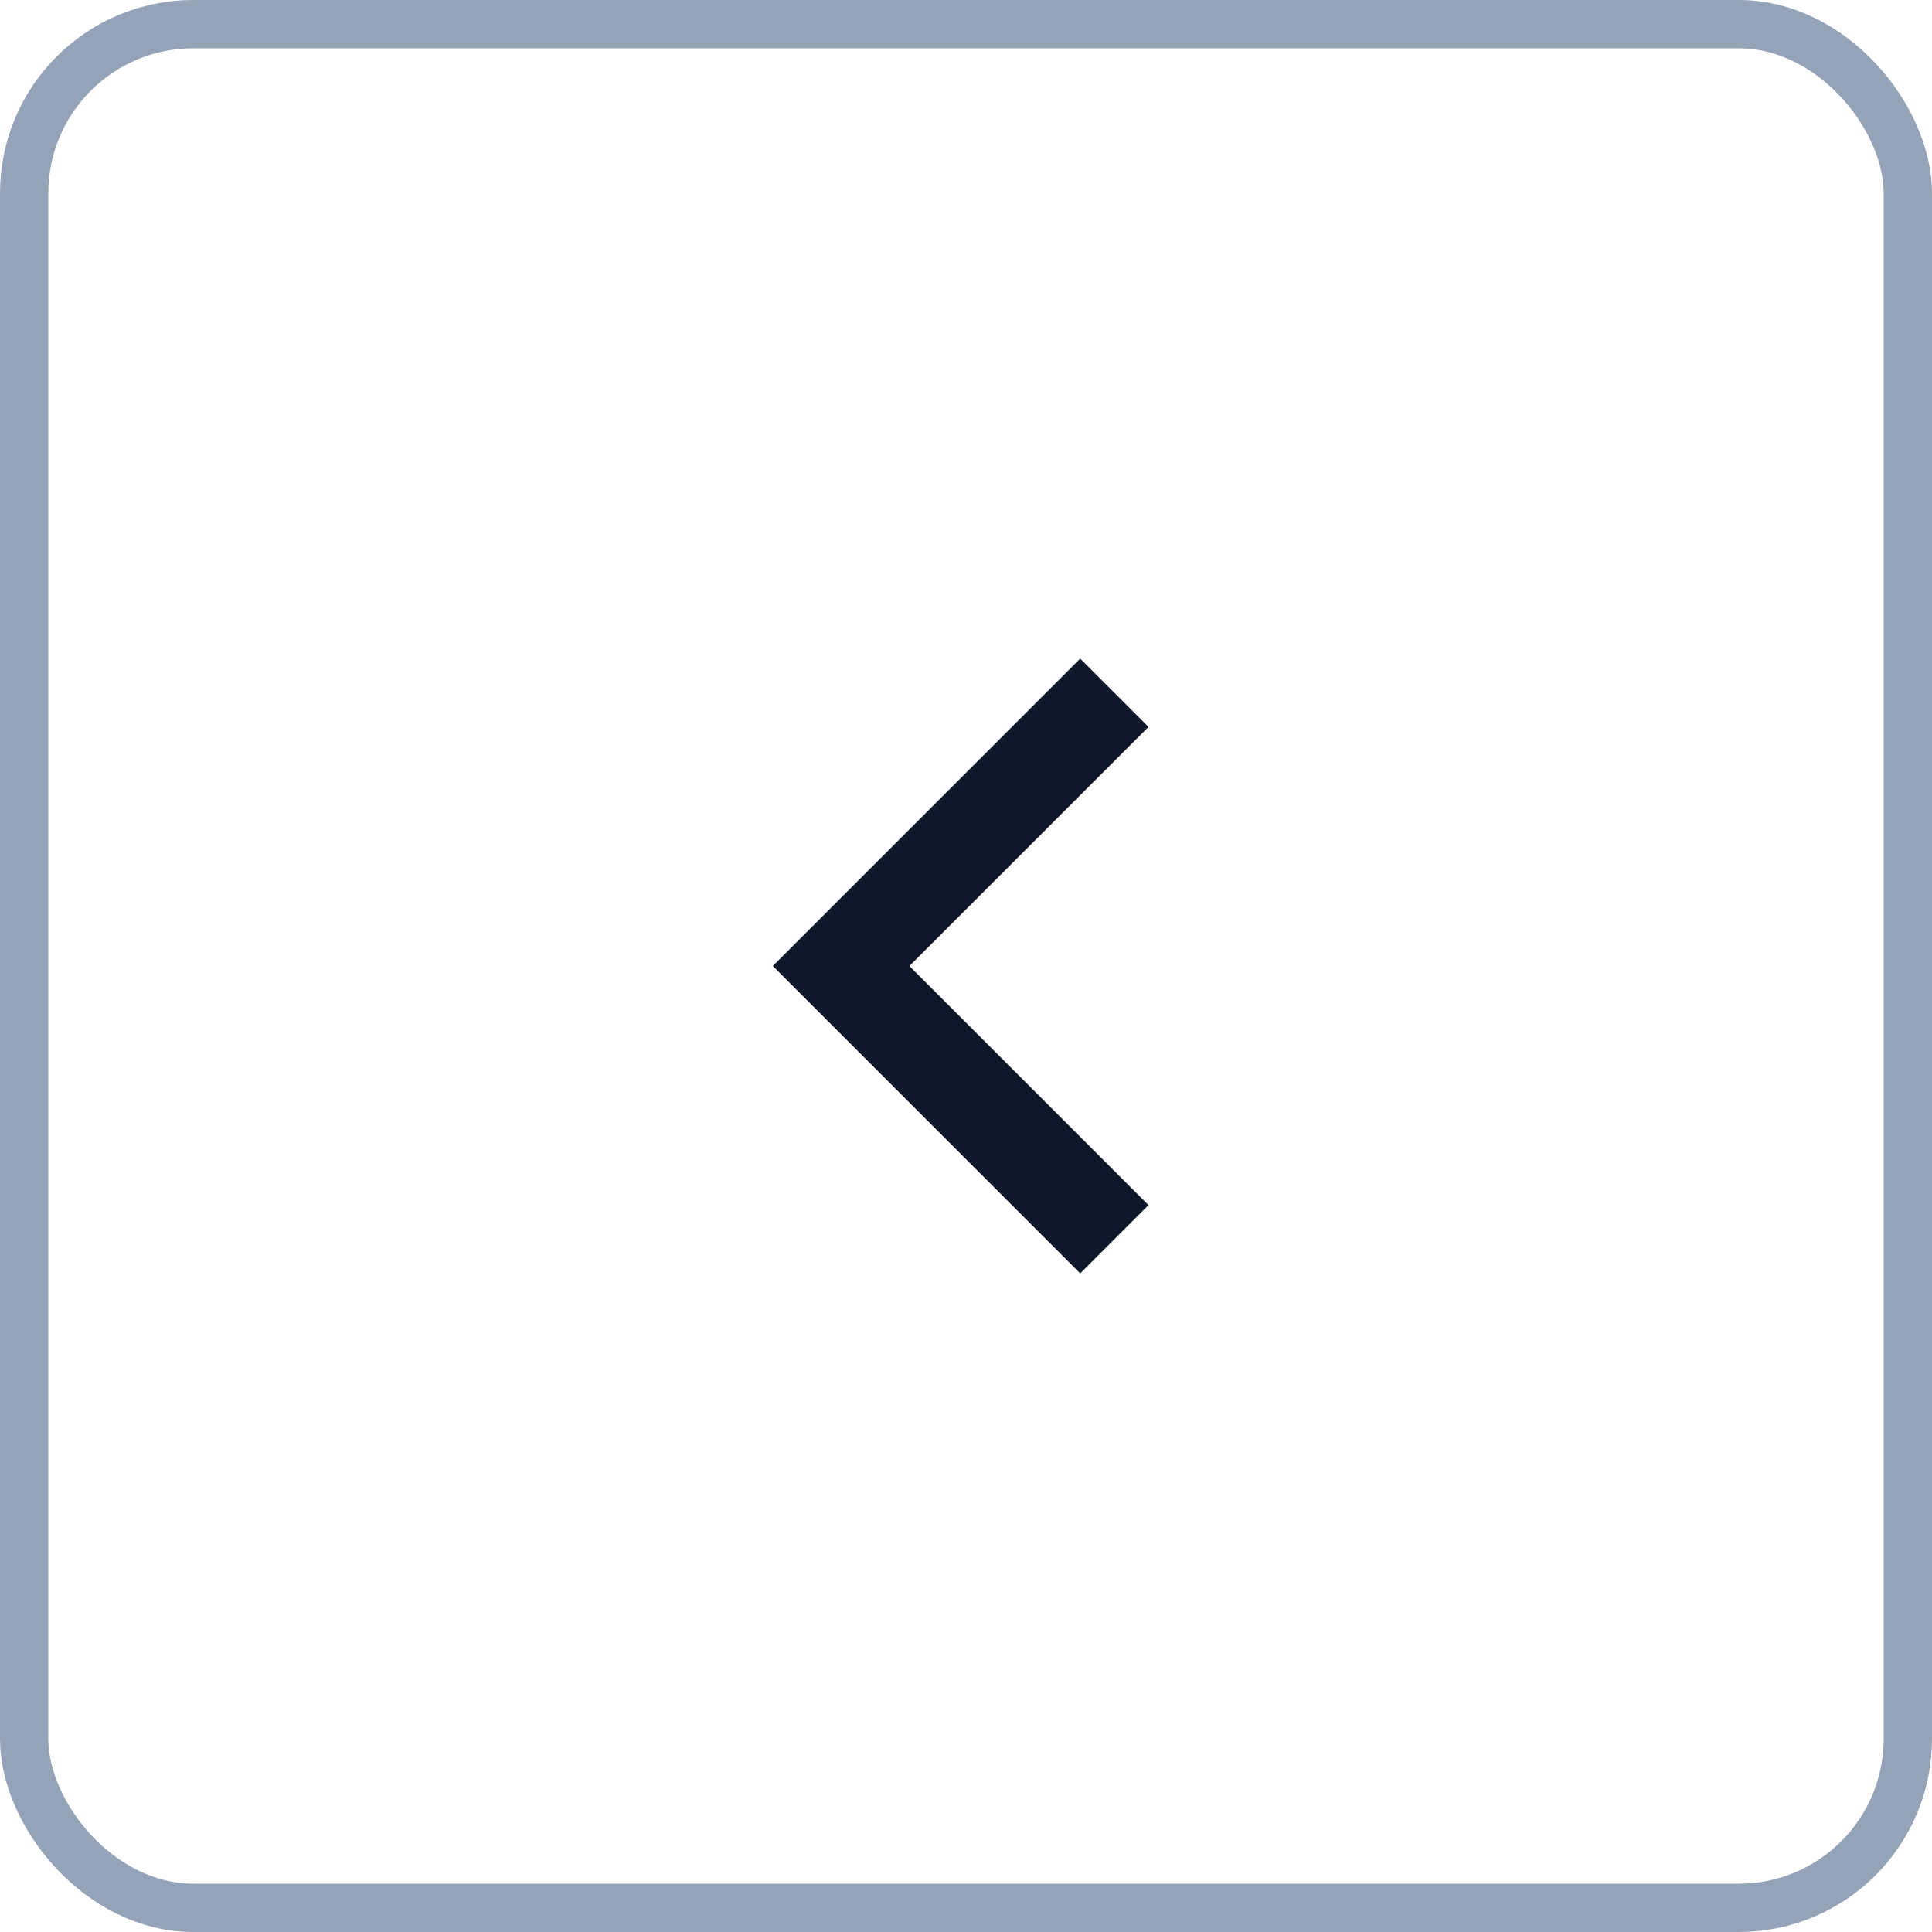 <svg width="40" height="40" viewBox="0 0 40 40" fill="none" xmlns="http://www.w3.org/2000/svg">
<g clip-path="url(#clip0_225_31004)">
<path d="M18.828 20L23.778 24.95L22.364 26.364L16 20L22.364 13.636L23.778 15.05L18.828 20Z" fill="#0F172A"/>
</g>
<rect x="0.5" y="0.5" width="39" height="39" rx="3.5" stroke="#94A3B8"/>
<defs>
<clipPath id="clip0_225_31004">
<rect width="24" height="24" fill="white" transform="translate(8 8)"/>
</clipPath>
</defs>
</svg>
